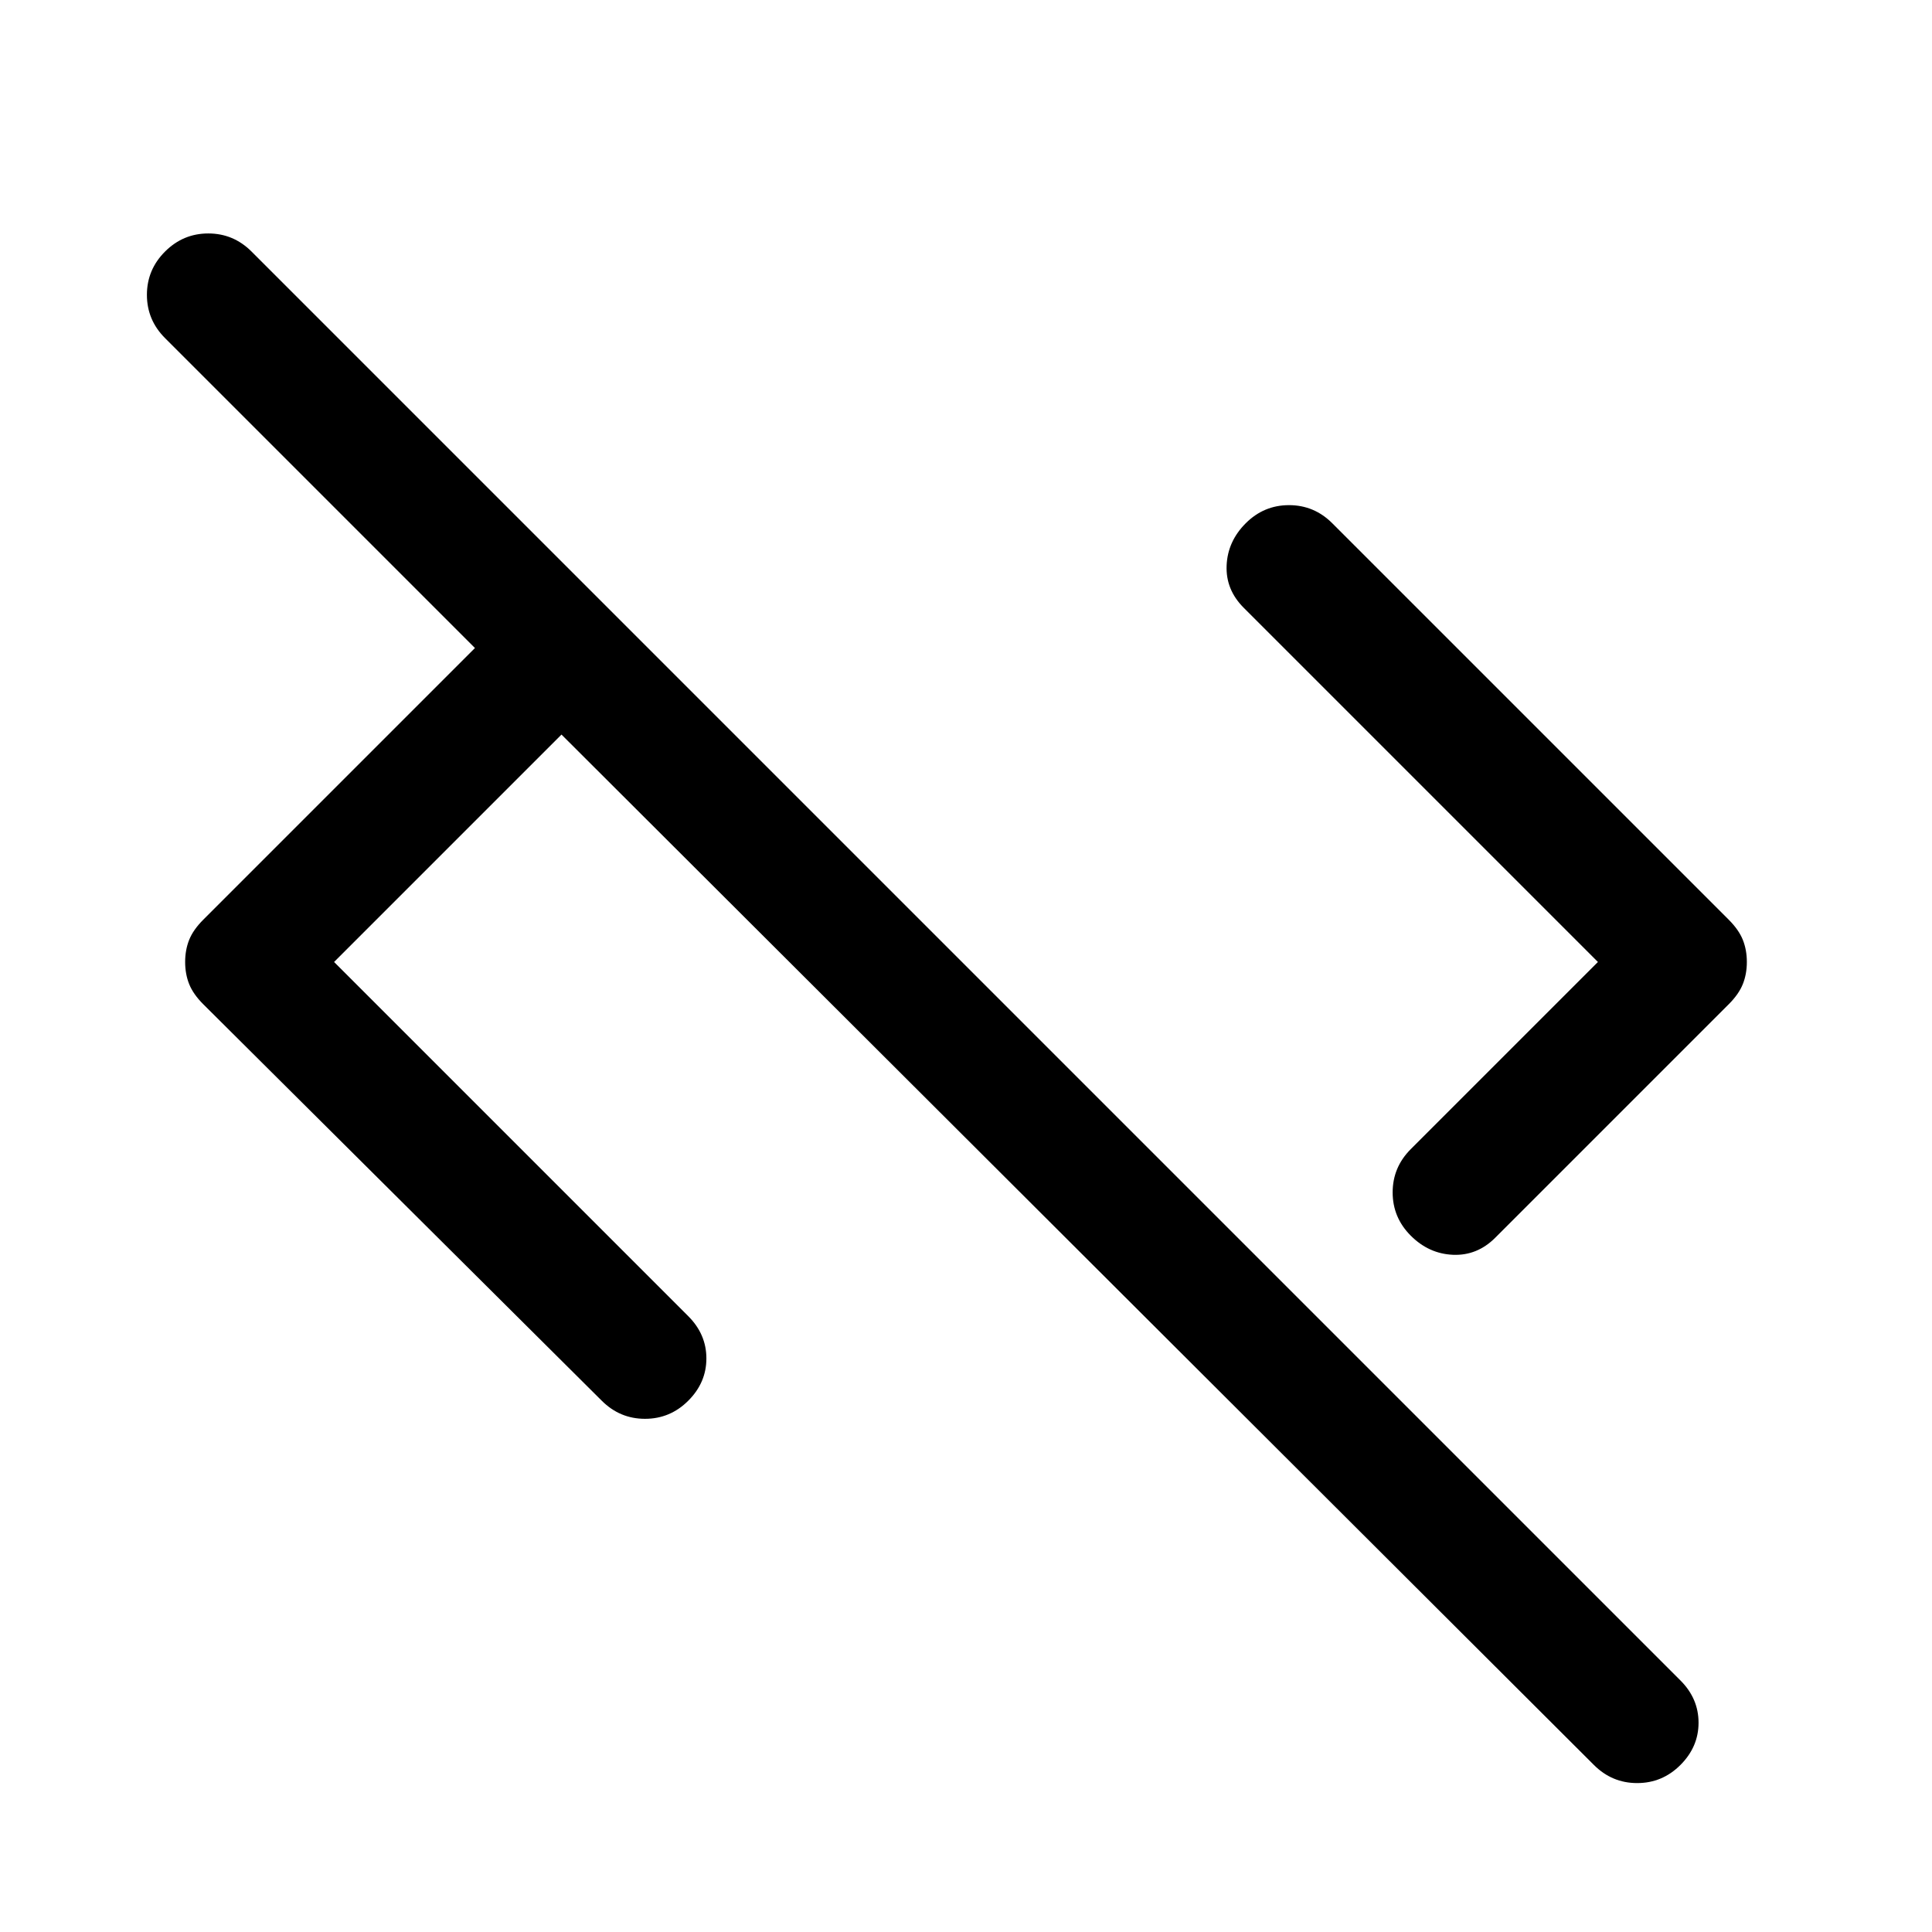 <svg xmlns="http://www.w3.org/2000/svg" width="48" height="48" viewBox="0 -960 960 960"><path d="m166-482 176 176q9 9 9 21t-9 21q-9 9-21.5 9t-21.5-9L101-461q-5-5-7-10t-2-11q0-6 2-11t7-10l135-135L82-792q-9-9-9-21.5t9-21.5q9-9 21.5-9t21.5 9l710 710q9 9 9 21t-9 21q-9 9-21.5 9T792-83L279-595 166-482Zm535 136q-9-9-9-21.5t9-21.5l93-93-176-176q-9-9-8.5-21t9.5-21q9-9 21.5-9t21.5 9l197 197q5 5 7 10t2 11q0 6-2 11t-7 10L743-345q-9 9-21 8.5t-21-9.5Z"/></svg>
